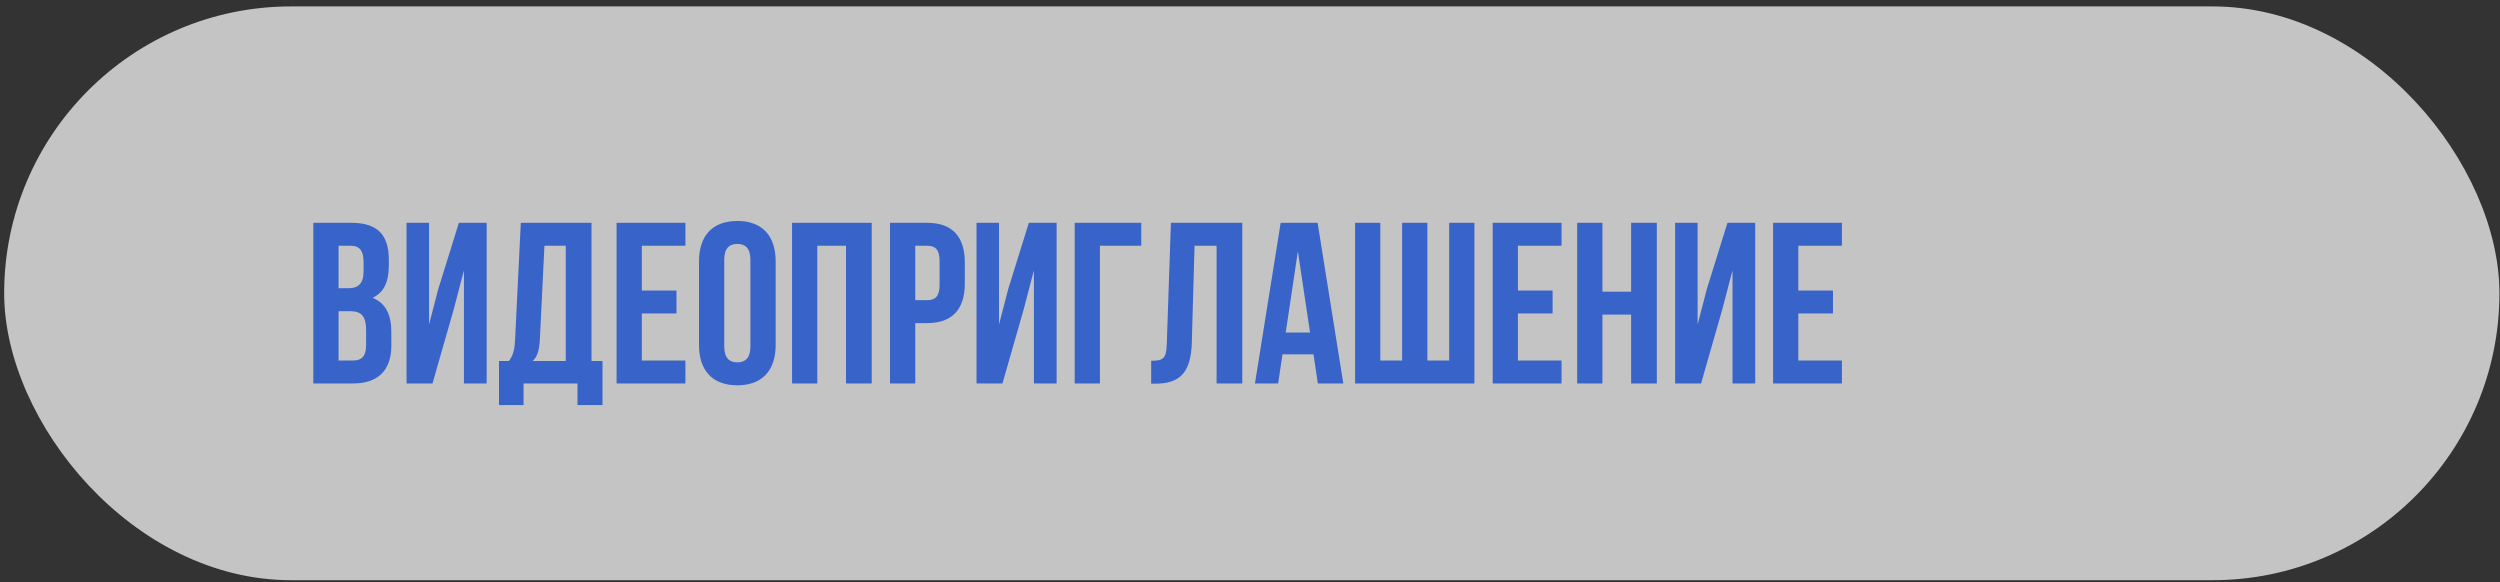 <?xml version="1.0" encoding="UTF-8"?> <svg xmlns="http://www.w3.org/2000/svg" width="305" height="71" viewBox="0 0 305 71" fill="none"><rect x="0" y="0" width="305" height="71" fill="#333333" stroke="none"/><rect x="0.508" y="0.783" width="304.422" height="70" rx="35" fill="white" fill-opacity="0.71"></rect><path d="M42.873 27.183C46.066 27.183 47.438 28.667 47.438 31.691V32.391C47.438 34.407 46.822 35.695 45.45 36.339C47.102 36.983 47.745 38.467 47.745 40.539V42.135C47.745 45.159 46.15 46.783 43.069 46.783H38.225V27.183H42.873ZM42.678 37.963H41.306V43.983H43.069C44.105 43.983 44.666 43.507 44.666 42.051V40.343C44.666 38.523 44.078 37.963 42.678 37.963ZM42.789 29.983H41.306V35.163H42.51C43.657 35.163 44.358 34.659 44.358 33.091V31.999C44.358 30.599 43.882 29.983 42.789 29.983ZM55.34 37.795L52.764 46.783H49.6V27.183H52.344V39.587L53.465 35.275L55.984 27.183H59.373V46.783H56.6V32.979L55.34 37.795ZM73.506 49.415H70.454V46.783H63.874V49.415H60.878V44.039H62.082C62.614 43.367 62.782 42.639 62.838 41.491L63.538 27.183H72.162V44.039H73.506V49.415ZM66.422 29.983L65.862 41.435C65.778 42.919 65.498 43.563 64.994 44.039H69.026V29.983H66.422ZM78.302 29.983V35.443H82.53V38.243H78.302V43.983H83.622V46.783H75.222V27.183H83.622V29.983H78.302ZM88.358 31.691V42.275C88.358 43.675 88.974 44.207 89.954 44.207C90.934 44.207 91.55 43.675 91.55 42.275V31.691C91.55 30.291 90.934 29.759 89.954 29.759C88.974 29.759 88.358 30.291 88.358 31.691ZM85.278 42.079V31.887C85.278 28.751 86.93 26.959 89.954 26.959C92.978 26.959 94.63 28.751 94.63 31.887V42.079C94.63 45.215 92.978 47.007 89.954 47.007C86.93 47.007 85.278 45.215 85.278 42.079ZM99.712 29.983V46.783H96.632V27.183H106.348V46.783H103.212V29.983H99.712ZM113.117 27.183C116.197 27.183 117.709 28.891 117.709 32.027V34.575C117.709 37.711 116.197 39.419 113.117 39.419H111.661V46.783H108.581V27.183H113.117ZM113.117 29.983H111.661V36.619H113.117C114.097 36.619 114.629 36.171 114.629 34.771V31.831C114.629 30.431 114.097 29.983 113.117 29.983ZM124.876 37.795L122.3 46.783H119.136V27.183H121.88V39.587L123 35.275L125.52 27.183H128.908V46.783H126.136V32.979L124.876 37.795ZM134.193 46.783H131.113V27.183H139.233V29.983H134.193V46.783ZM140.443 46.811V44.011C141.843 44.011 142.291 43.815 142.347 41.995L142.851 27.183H151.559V46.783H148.423V29.983H145.735L145.399 41.827C145.287 45.411 143.999 46.811 140.919 46.811H140.443ZM160.749 27.183L163.885 46.783H160.777L160.245 43.227H156.465L155.933 46.783H153.105L156.241 27.183H160.749ZM158.341 30.655L156.857 40.567H159.825L158.341 30.655ZM179.879 46.783H165.319V27.183H168.399V43.983H171.059V27.183H174.139V43.983H176.799V27.183H179.879V46.783ZM185.188 29.983V35.443H189.416V38.243H185.188V43.983H190.508V46.783H182.108V27.183H190.508V29.983H185.188ZM195.497 38.383V46.783H192.417V27.183H195.497V35.583H198.997V27.183H202.133V46.783H198.997V38.383H195.497ZM210.106 37.795L207.53 46.783H204.366V27.183H207.11V39.587L208.23 35.275L210.75 27.183H214.138V46.783H211.366V32.979L210.106 37.795ZM219.395 29.983V35.443H223.623V38.243H219.395V43.983H224.715V46.783H216.315V27.183H224.715V29.983H219.395Z" fill="#3863C9"></path></svg> 